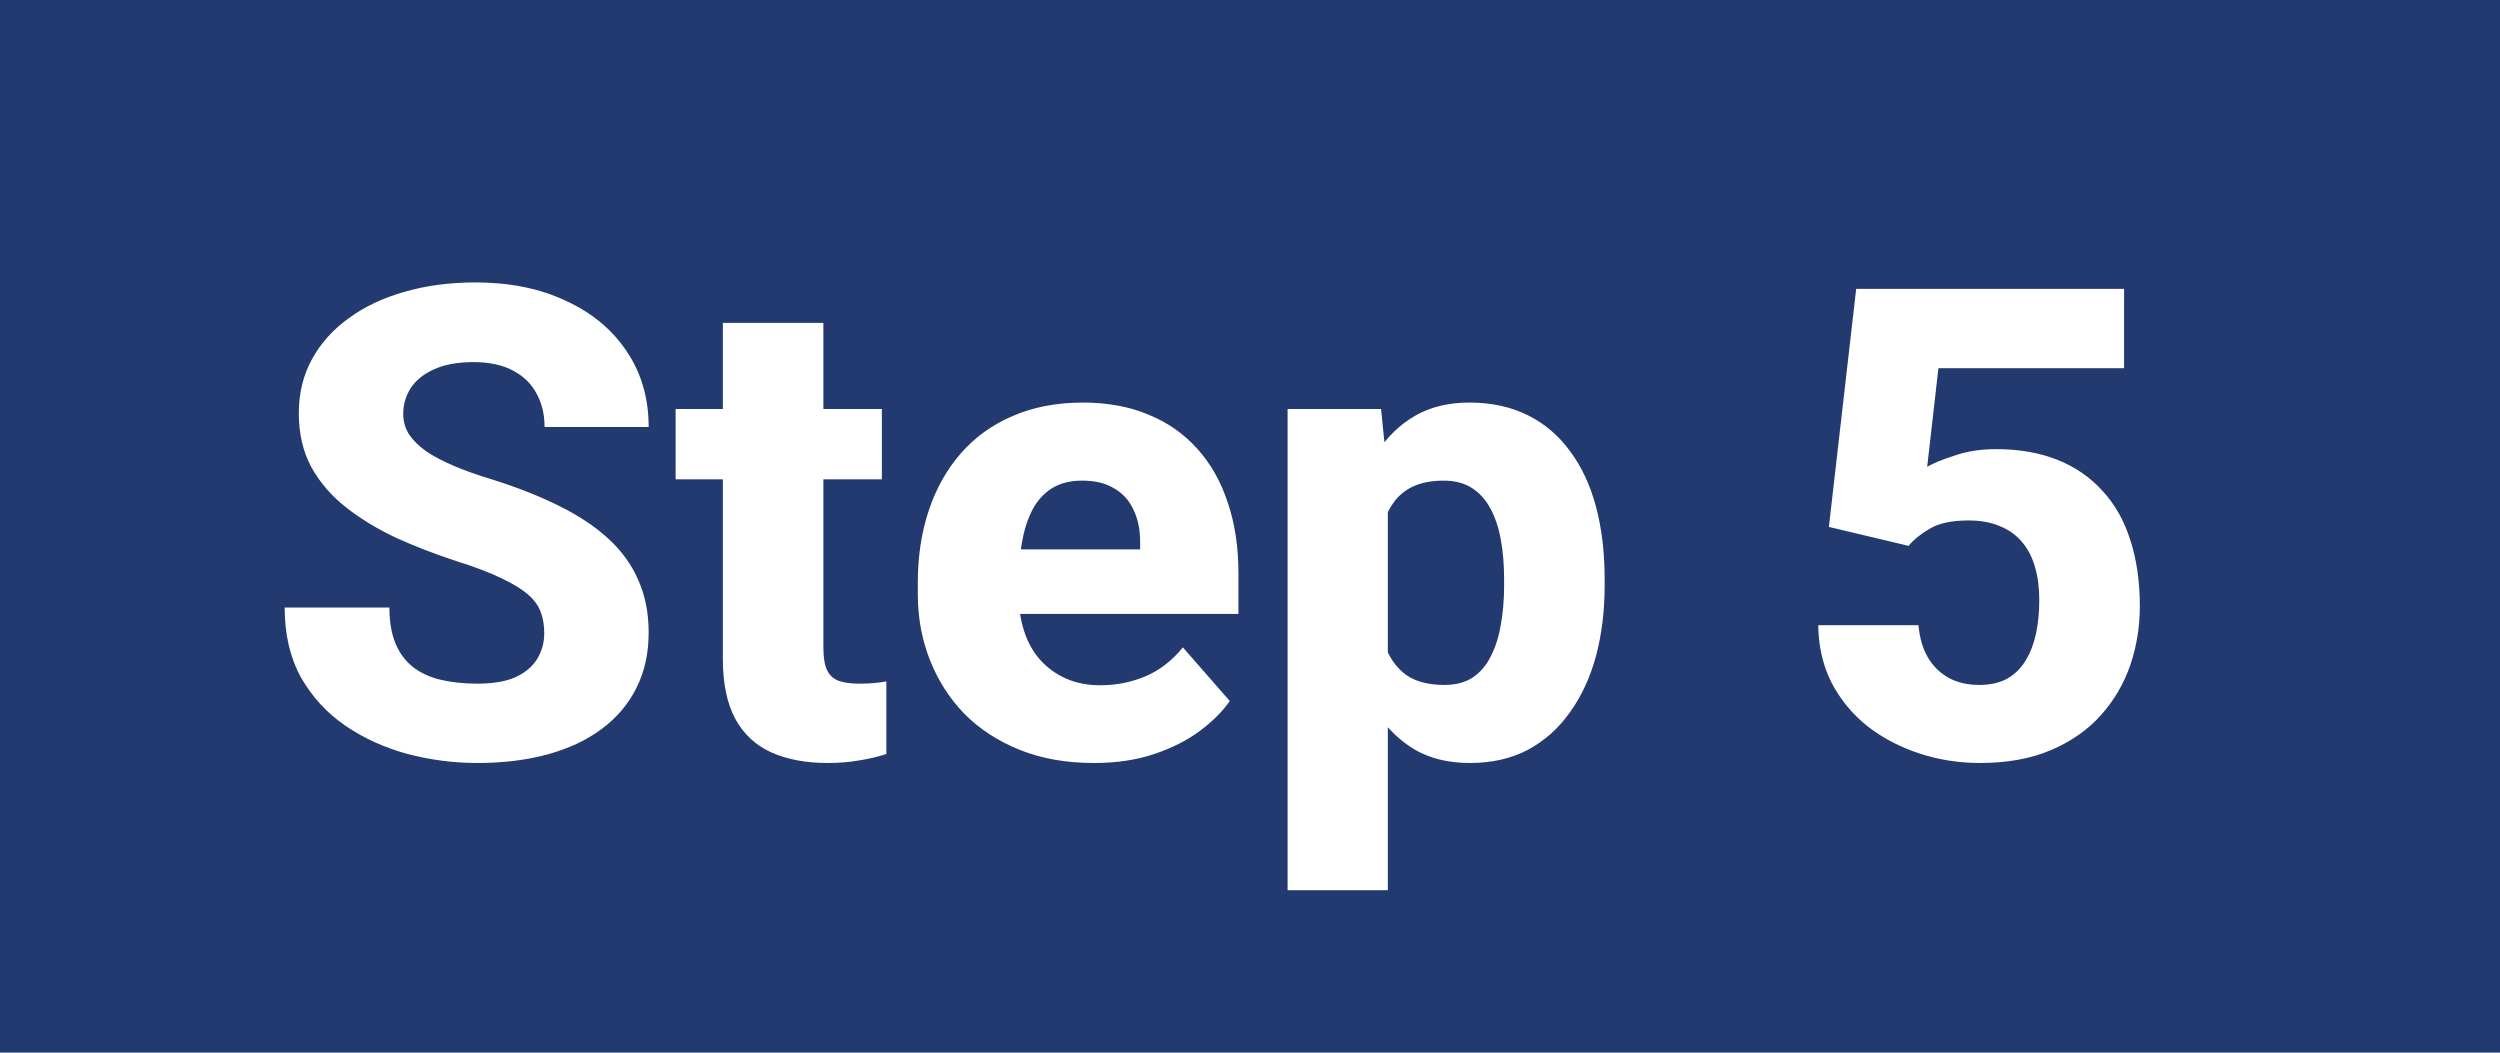 <svg width="76" height="32" viewBox="0 0 76 32" fill="none" xmlns="http://www.w3.org/2000/svg">
<rect width="76" height="32" fill="#233A70"/>
<path d="M16.545 19.25C16.545 19.009 16.509 18.794 16.438 18.605C16.366 18.41 16.236 18.231 16.047 18.068C15.858 17.906 15.591 17.743 15.246 17.58C14.901 17.411 14.449 17.238 13.889 17.062C13.251 16.854 12.642 16.62 12.062 16.359C11.49 16.092 10.979 15.783 10.529 15.432C10.08 15.08 9.725 14.67 9.465 14.201C9.211 13.732 9.084 13.185 9.084 12.56C9.084 11.955 9.217 11.408 9.484 10.92C9.751 10.432 10.126 10.015 10.607 9.67C11.089 9.318 11.656 9.051 12.307 8.869C12.958 8.68 13.674 8.586 14.455 8.586C15.497 8.586 16.412 8.771 17.199 9.143C17.994 9.507 18.612 10.021 19.055 10.685C19.497 11.343 19.719 12.108 19.719 12.98H16.555C16.555 12.596 16.473 12.258 16.311 11.965C16.154 11.665 15.913 11.431 15.588 11.262C15.269 11.092 14.868 11.008 14.387 11.008C13.918 11.008 13.524 11.079 13.205 11.223C12.893 11.359 12.655 11.548 12.492 11.789C12.336 12.03 12.258 12.294 12.258 12.58C12.258 12.808 12.316 13.016 12.434 13.205C12.557 13.387 12.733 13.56 12.961 13.723C13.195 13.879 13.482 14.029 13.82 14.172C14.159 14.315 14.546 14.452 14.982 14.582C15.744 14.823 16.418 15.09 17.004 15.383C17.596 15.676 18.094 16.008 18.498 16.379C18.902 16.75 19.204 17.17 19.406 17.639C19.615 18.107 19.719 18.638 19.719 19.23C19.719 19.862 19.595 20.422 19.348 20.91C19.107 21.398 18.755 21.815 18.293 22.16C17.837 22.499 17.29 22.756 16.652 22.932C16.014 23.107 15.301 23.195 14.514 23.195C13.797 23.195 13.091 23.104 12.395 22.922C11.698 22.733 11.066 22.447 10.5 22.062C9.94 21.678 9.491 21.19 9.152 20.598C8.82 19.999 8.654 19.289 8.654 18.469H11.838C11.838 18.898 11.9 19.263 12.023 19.562C12.147 19.855 12.323 20.093 12.551 20.275C12.785 20.458 13.068 20.588 13.4 20.666C13.732 20.744 14.104 20.783 14.514 20.783C14.989 20.783 15.373 20.718 15.666 20.588C15.966 20.451 16.187 20.266 16.33 20.031C16.473 19.797 16.545 19.537 16.545 19.25ZM26.809 12.434V14.572H20.539V12.434H26.809ZM21.975 9.816H25.031V19.689C25.031 19.982 25.067 20.207 25.139 20.363C25.21 20.52 25.328 20.63 25.49 20.695C25.653 20.754 25.861 20.783 26.115 20.783C26.297 20.783 26.454 20.777 26.584 20.764C26.714 20.751 26.835 20.734 26.945 20.715V22.922C26.685 23.006 26.408 23.072 26.115 23.117C25.822 23.169 25.503 23.195 25.158 23.195C24.501 23.195 23.931 23.088 23.449 22.873C22.974 22.658 22.609 22.32 22.355 21.857C22.102 21.389 21.975 20.78 21.975 20.031V9.816ZM33.254 23.195C32.414 23.195 31.662 23.062 30.998 22.795C30.334 22.528 29.771 22.16 29.309 21.691C28.853 21.216 28.505 20.669 28.264 20.051C28.023 19.432 27.902 18.771 27.902 18.068V17.697C27.902 16.91 28.013 16.184 28.234 15.52C28.456 14.855 28.778 14.279 29.201 13.791C29.631 13.296 30.158 12.915 30.783 12.648C31.408 12.375 32.121 12.238 32.922 12.238C33.671 12.238 34.338 12.362 34.924 12.609C35.51 12.85 36.005 13.199 36.408 13.654C36.812 14.104 37.118 14.647 37.326 15.285C37.541 15.917 37.648 16.626 37.648 17.414V18.664H29.133V16.701H34.66V16.467C34.66 16.096 34.592 15.77 34.455 15.49C34.325 15.21 34.13 14.995 33.869 14.846C33.615 14.69 33.293 14.611 32.902 14.611C32.531 14.611 32.222 14.69 31.975 14.846C31.727 15.002 31.529 15.223 31.379 15.51C31.236 15.79 31.131 16.119 31.066 16.496C31.001 16.867 30.969 17.268 30.969 17.697V18.068C30.969 18.479 31.024 18.853 31.135 19.191C31.245 19.53 31.408 19.82 31.623 20.061C31.838 20.301 32.098 20.49 32.404 20.627C32.71 20.764 33.059 20.832 33.449 20.832C33.931 20.832 34.39 20.741 34.826 20.559C35.262 20.37 35.64 20.077 35.959 19.68L37.385 21.311C37.17 21.623 36.867 21.926 36.477 22.219C36.092 22.505 35.63 22.74 35.09 22.922C34.55 23.104 33.938 23.195 33.254 23.195ZM42.19 14.465V27.062H39.143V12.434H41.984L42.19 14.465ZM48.781 17.6V17.805C48.781 18.573 48.693 19.286 48.518 19.943C48.342 20.594 48.078 21.164 47.727 21.652C47.382 22.141 46.955 22.521 46.447 22.795C45.94 23.062 45.35 23.195 44.68 23.195C44.042 23.195 43.488 23.062 43.02 22.795C42.557 22.521 42.167 22.144 41.848 21.662C41.535 21.174 41.281 20.617 41.086 19.992C40.897 19.361 40.751 18.687 40.647 17.971V17.57C40.751 16.809 40.9 16.102 41.096 15.451C41.291 14.8 41.545 14.237 41.857 13.762C42.17 13.28 42.557 12.906 43.02 12.639C43.482 12.372 44.032 12.238 44.67 12.238C45.334 12.238 45.923 12.365 46.438 12.619C46.952 12.873 47.382 13.238 47.727 13.713C48.078 14.182 48.342 14.745 48.518 15.402C48.693 16.06 48.781 16.792 48.781 17.6ZM45.725 17.805V17.6C45.725 17.17 45.692 16.776 45.627 16.418C45.562 16.053 45.458 15.738 45.315 15.471C45.171 15.197 44.982 14.986 44.748 14.836C44.514 14.686 44.227 14.611 43.889 14.611C43.524 14.611 43.215 14.67 42.961 14.787C42.707 14.904 42.502 15.077 42.346 15.305C42.19 15.526 42.075 15.8 42.004 16.125C41.939 16.451 41.903 16.822 41.897 17.238V18.312C41.903 18.801 41.971 19.237 42.102 19.621C42.238 19.999 42.45 20.295 42.736 20.51C43.029 20.718 43.42 20.822 43.908 20.822C44.253 20.822 44.54 20.747 44.768 20.598C45.002 20.441 45.188 20.223 45.324 19.943C45.467 19.663 45.568 19.341 45.627 18.977C45.692 18.612 45.725 18.221 45.725 17.805ZM58.02 16.594L55.598 16.018L56.428 8.781H64.572V11.193H58.928L58.586 14.191C58.762 14.087 59.038 13.973 59.416 13.85C59.794 13.719 60.217 13.654 60.685 13.654C61.382 13.654 62.001 13.762 62.541 13.977C63.081 14.191 63.537 14.504 63.908 14.914C64.286 15.318 64.569 15.816 64.758 16.408C64.953 17.001 65.051 17.674 65.051 18.43C65.051 19.055 64.953 19.654 64.758 20.227C64.562 20.793 64.263 21.301 63.859 21.75C63.462 22.193 62.958 22.544 62.346 22.805C61.734 23.065 61.014 23.195 60.188 23.195C59.562 23.195 58.957 23.101 58.371 22.912C57.785 22.723 57.258 22.45 56.789 22.092C56.327 21.727 55.959 21.285 55.685 20.764C55.419 20.243 55.282 19.657 55.275 19.006H58.322C58.355 19.384 58.449 19.709 58.605 19.982C58.762 20.249 58.973 20.458 59.24 20.607C59.507 20.751 59.816 20.822 60.168 20.822C60.507 20.822 60.793 20.757 61.027 20.627C61.262 20.49 61.447 20.305 61.584 20.07C61.727 19.836 61.831 19.562 61.897 19.25C61.962 18.938 61.994 18.602 61.994 18.244C61.994 17.873 61.952 17.541 61.867 17.248C61.783 16.949 61.652 16.695 61.477 16.486C61.301 16.271 61.076 16.109 60.803 15.998C60.536 15.881 60.214 15.822 59.836 15.822C59.341 15.822 58.954 15.904 58.674 16.066C58.394 16.229 58.176 16.405 58.02 16.594Z" fill="white"/>
</svg>
